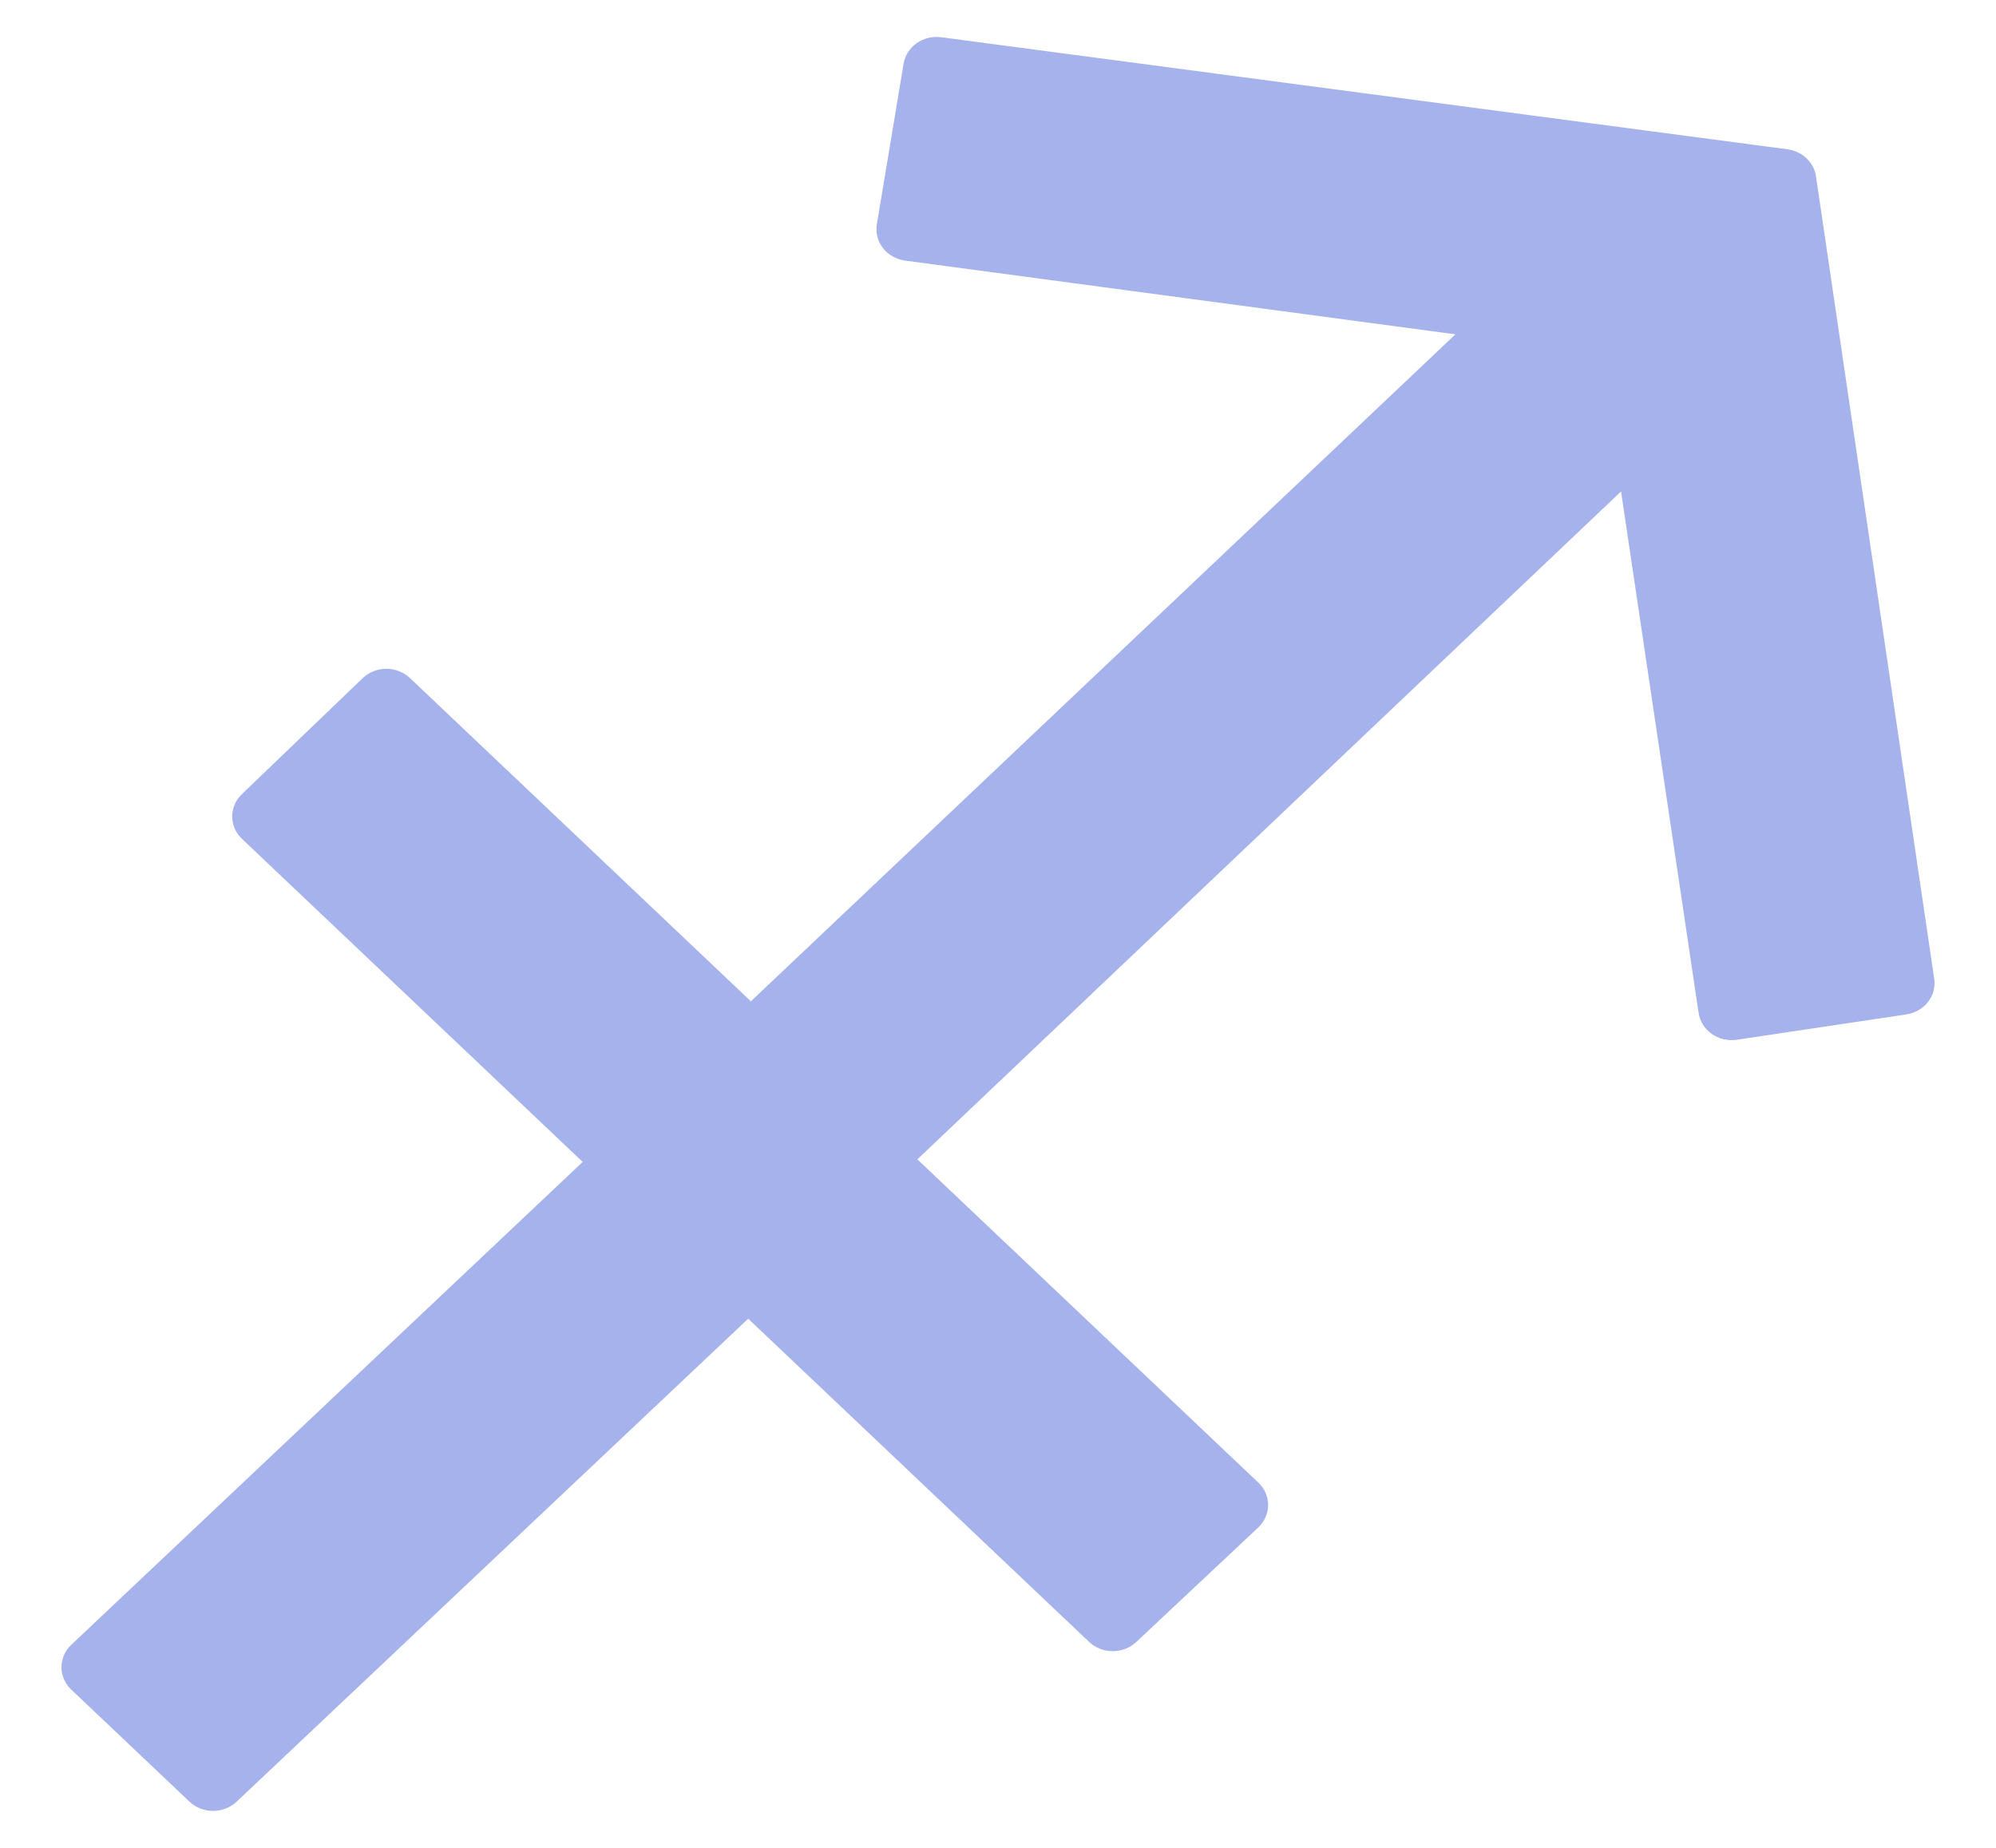 <svg width="27" height="25" viewBox="0 0 27 25" fill="none" xmlns="http://www.w3.org/2000/svg">
<path fill-rule="evenodd" clip-rule="evenodd" d="M19.686 4.523L12.245 3.526C12.186 3.518 12.129 3.499 12.077 3.47C12.025 3.442 11.981 3.403 11.945 3.358C11.909 3.312 11.883 3.26 11.869 3.205C11.855 3.149 11.852 3.092 11.861 3.036L12.223 0.862C12.241 0.751 12.305 0.651 12.4 0.584C12.495 0.517 12.614 0.488 12.732 0.504L24.18 2.02C24.277 2.033 24.367 2.076 24.437 2.142C24.506 2.208 24.552 2.293 24.565 2.386L26.164 13.242C26.181 13.353 26.15 13.466 26.08 13.556C26.009 13.647 25.904 13.707 25.787 13.724L23.494 14.067C23.435 14.076 23.375 14.073 23.316 14.06C23.258 14.046 23.203 14.022 23.155 13.988C23.107 13.954 23.067 13.911 23.036 13.863C23.006 13.814 22.985 13.759 22.977 13.703L21.928 6.649L12.409 15.685L17.021 20.058C17.064 20.098 17.097 20.146 17.12 20.198C17.142 20.25 17.154 20.306 17.154 20.363C17.154 20.419 17.142 20.475 17.119 20.527C17.096 20.579 17.062 20.626 17.02 20.666L15.37 22.215C15.286 22.294 15.171 22.339 15.052 22.339C14.933 22.339 14.818 22.294 14.734 22.215L10.121 17.841L3.201 24.375C3.116 24.455 3.002 24.5 2.882 24.5C2.762 24.5 2.647 24.455 2.563 24.375L0.964 22.859C0.922 22.819 0.888 22.772 0.866 22.72C0.843 22.668 0.831 22.612 0.832 22.556C0.832 22.499 0.843 22.443 0.866 22.391C0.889 22.339 0.923 22.292 0.965 22.252L7.882 15.72L3.272 11.348C3.188 11.268 3.141 11.159 3.141 11.046C3.141 10.933 3.188 10.824 3.272 10.744L4.905 9.176C4.989 9.095 5.104 9.049 5.224 9.048C5.345 9.048 5.46 9.094 5.546 9.174L10.157 13.547L19.686 4.525V4.523Z" fill="#A5B2EC"/>
</svg>
